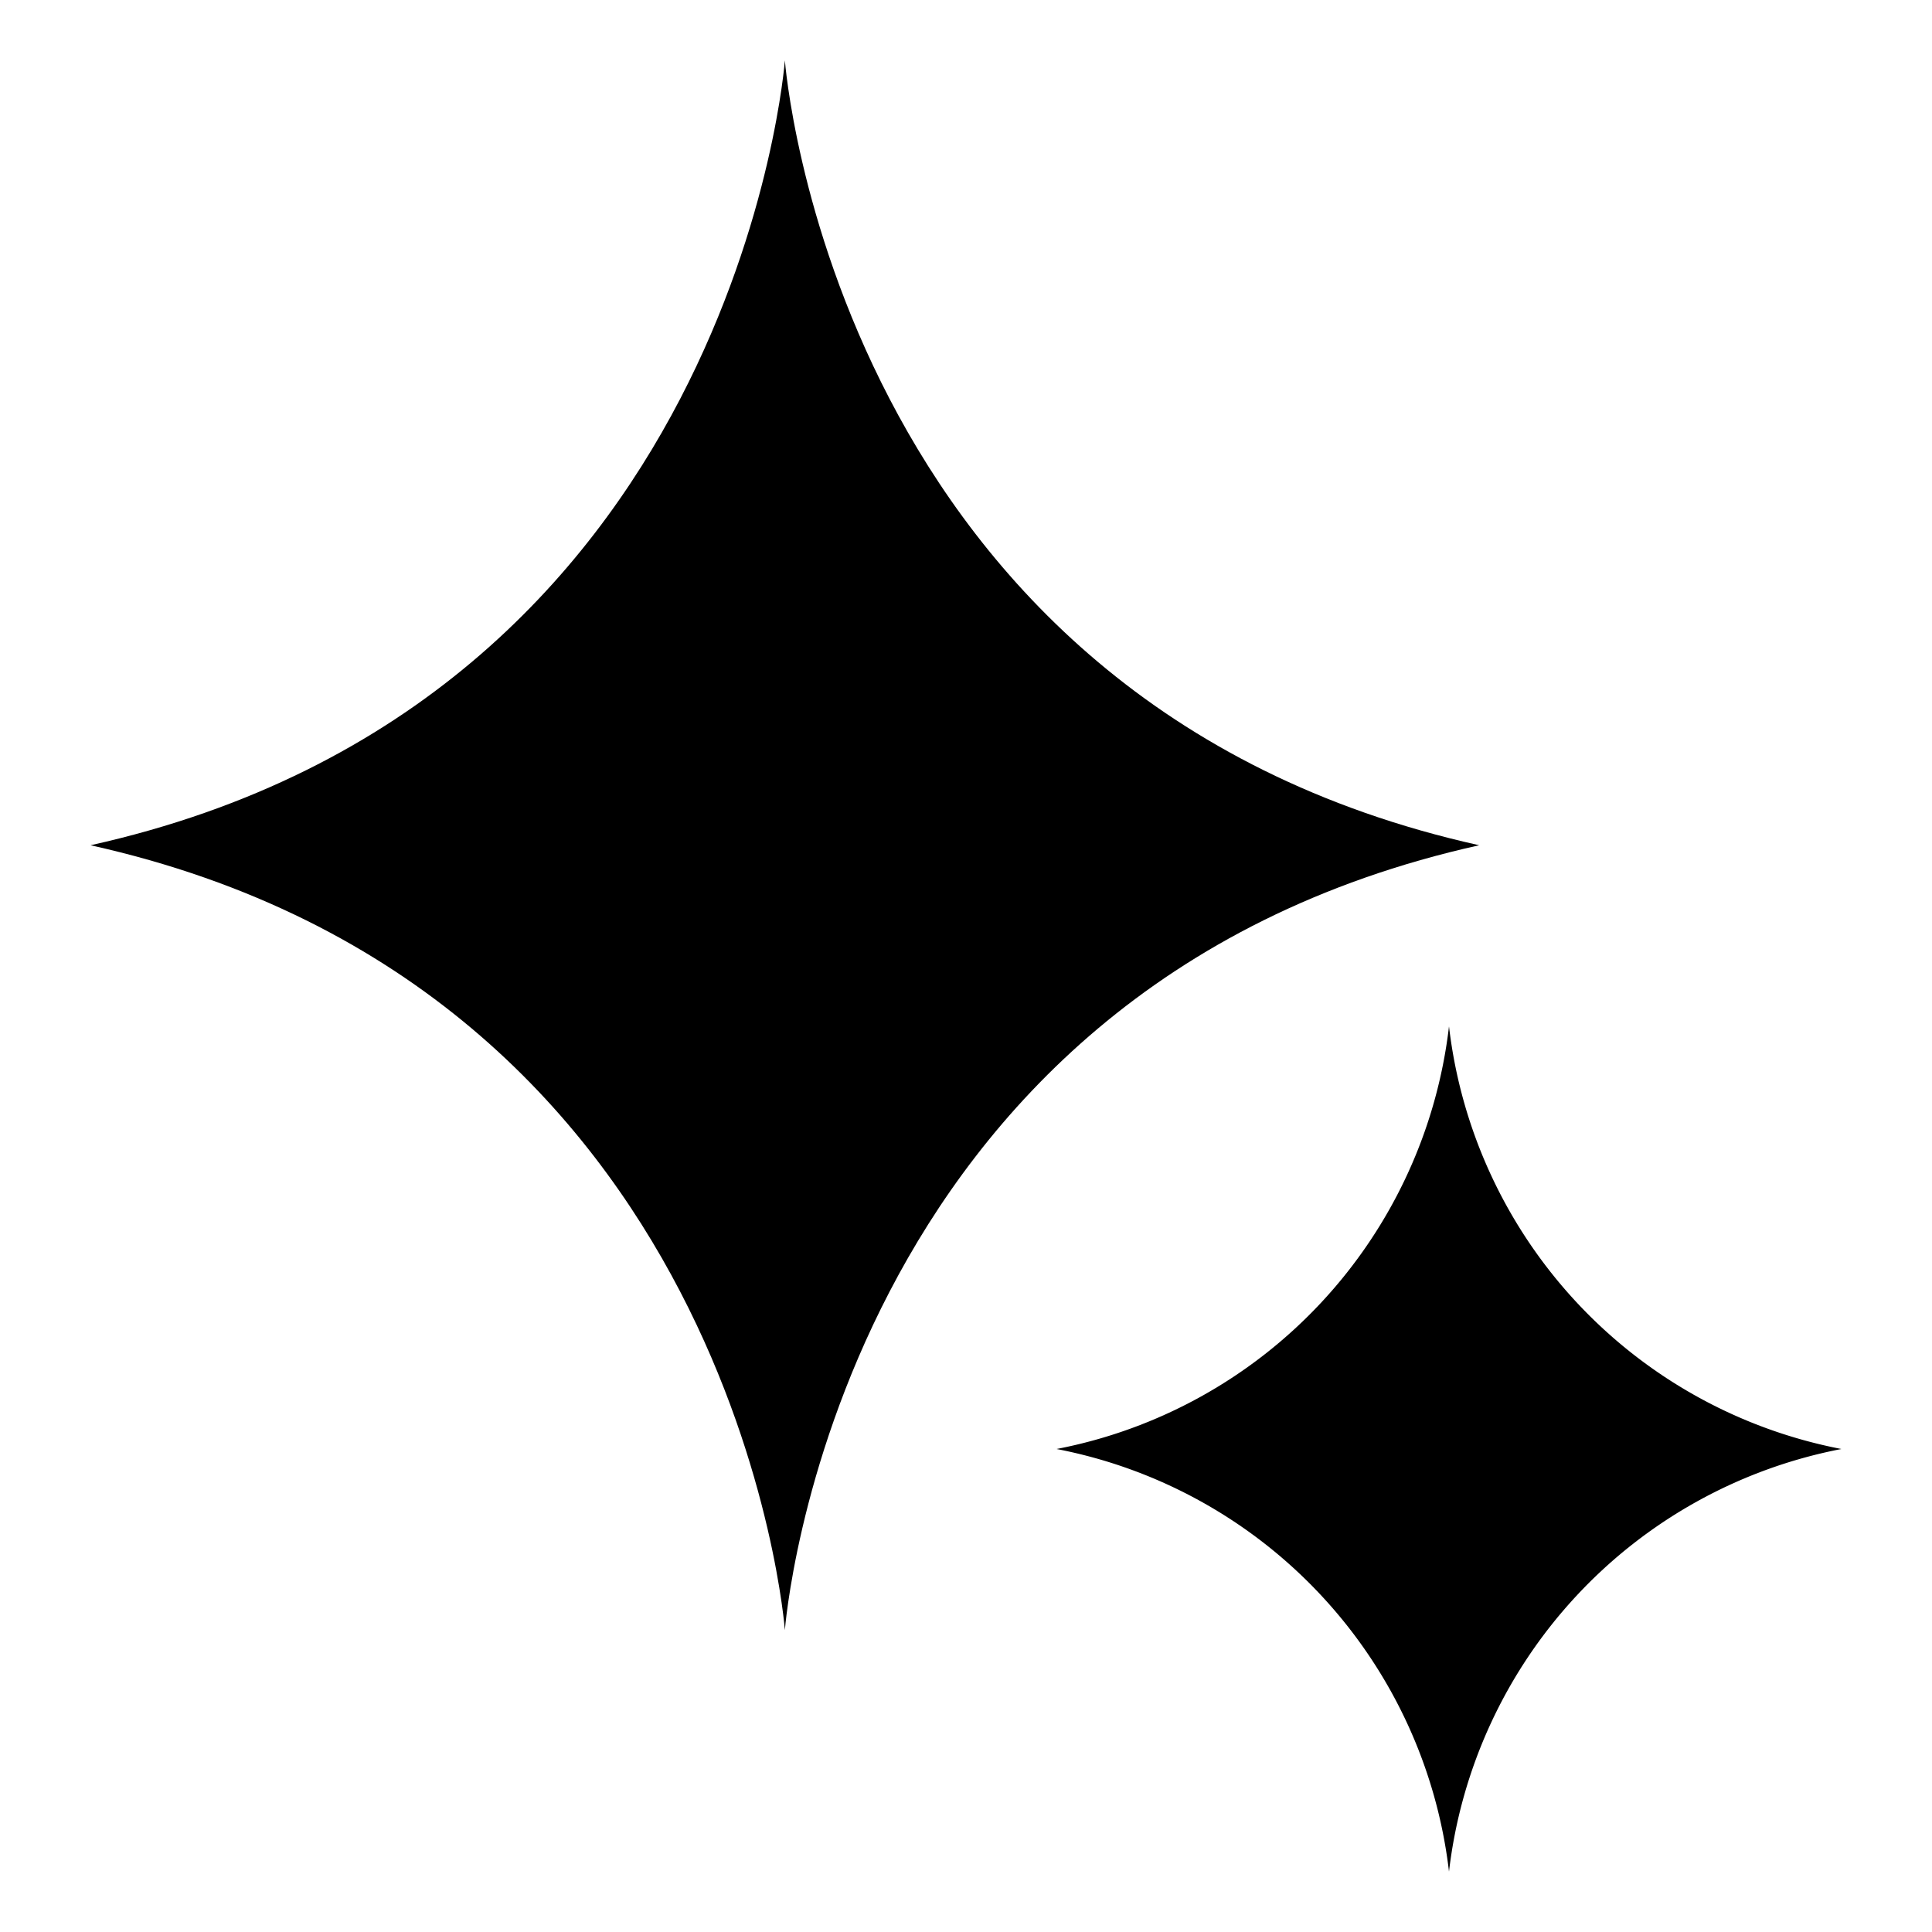<svg xmlns="http://www.w3.org/2000/svg" id="Layer_1" height="512" viewBox="0 0 64 64" width="512" data-name="Layer 1"><path d="m3 28c21.414 4.759 23 26 23 26s1.586-21.241 23-26c-21.414-4.759-23-26-23-26s-1.586 21.241-23 26z"></path><path d="m35 48a16.17 16.17 0 0 1 13 14 16.17 16.17 0 0 1 13-14 16.17 16.17 0 0 1 -13-14 16.17 16.17 0 0 1 -13 14z"></path></svg>